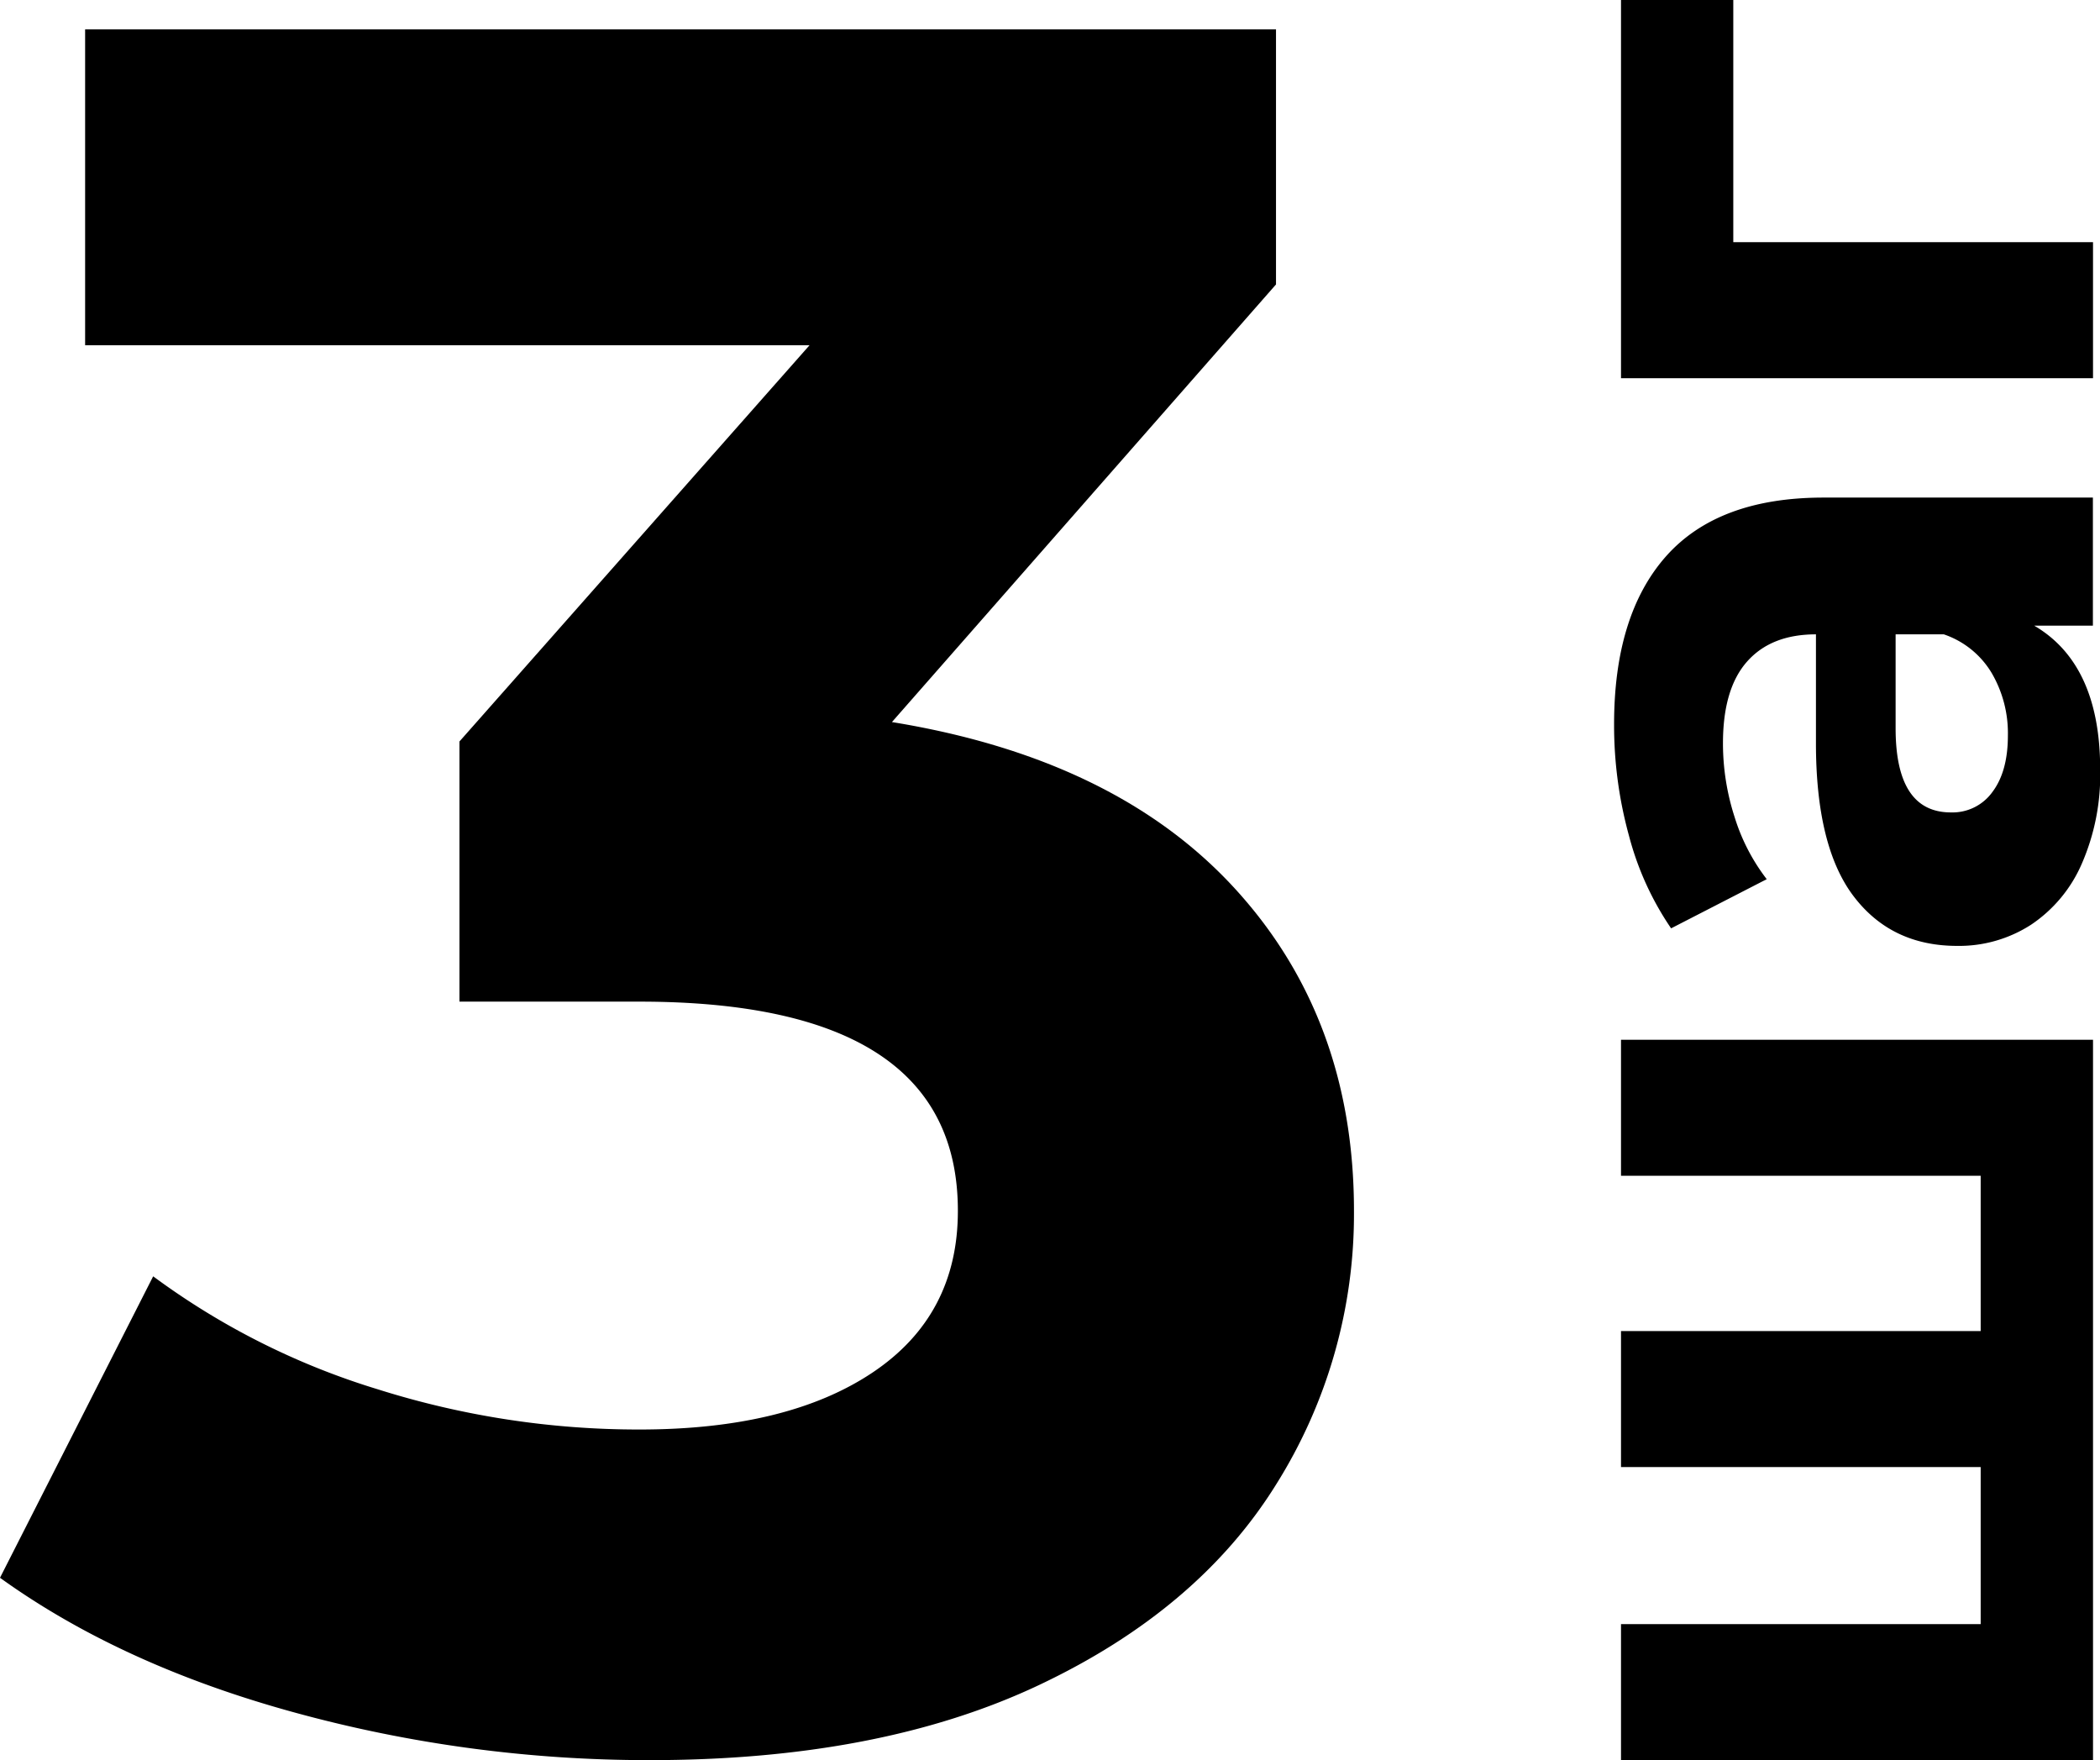 <?xml version="1.0" encoding="UTF-8"?> <svg xmlns="http://www.w3.org/2000/svg" id="Слой_1" data-name="Слой 1" viewBox="0 0 357.97 300"> <path d="M210.5,151.45q20.3,22.17,20.3,54.9A86.62,86.62,0,0,1,217.54,253q-13.26,21.35-40.4,34.19T110.64,300a227.89,227.89,0,0,1-60.29-8.08q-29.64-8.09-50.35-23l26.11-51.38a126.27,126.27,0,0,0,38.33,19.27A147.58,147.58,0,0,0,109,243.65q25.26,0,39.78-9.74t14.5-27.56q0-35.62-54.28-35.63H78.32V126.38L138,58.84H14.51V5h203V48.48l-65.47,74.59Q190.2,129.28,210.5,151.45Z"></path> <path d="M276.32,177.22h80.46V300H276.32V276.82h61.31V250.05H276.32V226.87h61.31V200.4H276.32Z"></path> <path d="M284,94.81q8.89-10,26.84-10h45.92v21.83h-10Q358,113.22,358,131.16a37.92,37.92,0,0,1-3.14,16.07,23.91,23.91,0,0,1-8.67,10.4,22.61,22.61,0,0,1-12.56,3.59q-11.22,0-17.65-8.45t-6.43-26.1V108.12q-7.63,0-11.74,4.64t-4.11,13.91a40.79,40.79,0,0,0,2,12.64,33.52,33.52,0,0,0,5.46,10.54l-16.3,8.38a50.73,50.73,0,0,1-7.18-15.78,70.88,70.88,0,0,1-2.54-18.92Q275.12,104.84,284,94.81ZM339.5,114.7a15.18,15.18,0,0,0-8.15-6.58h-8.22v16q0,14.35,9.42,14.35a8.38,8.38,0,0,0,7.1-3.51q2.63-3.51,2.62-9.65A20.32,20.32,0,0,0,339.5,114.7Z"></path> <path d="M295.46,0V41.28h61.32V64.46H276.32V0Z"></path> </svg> 